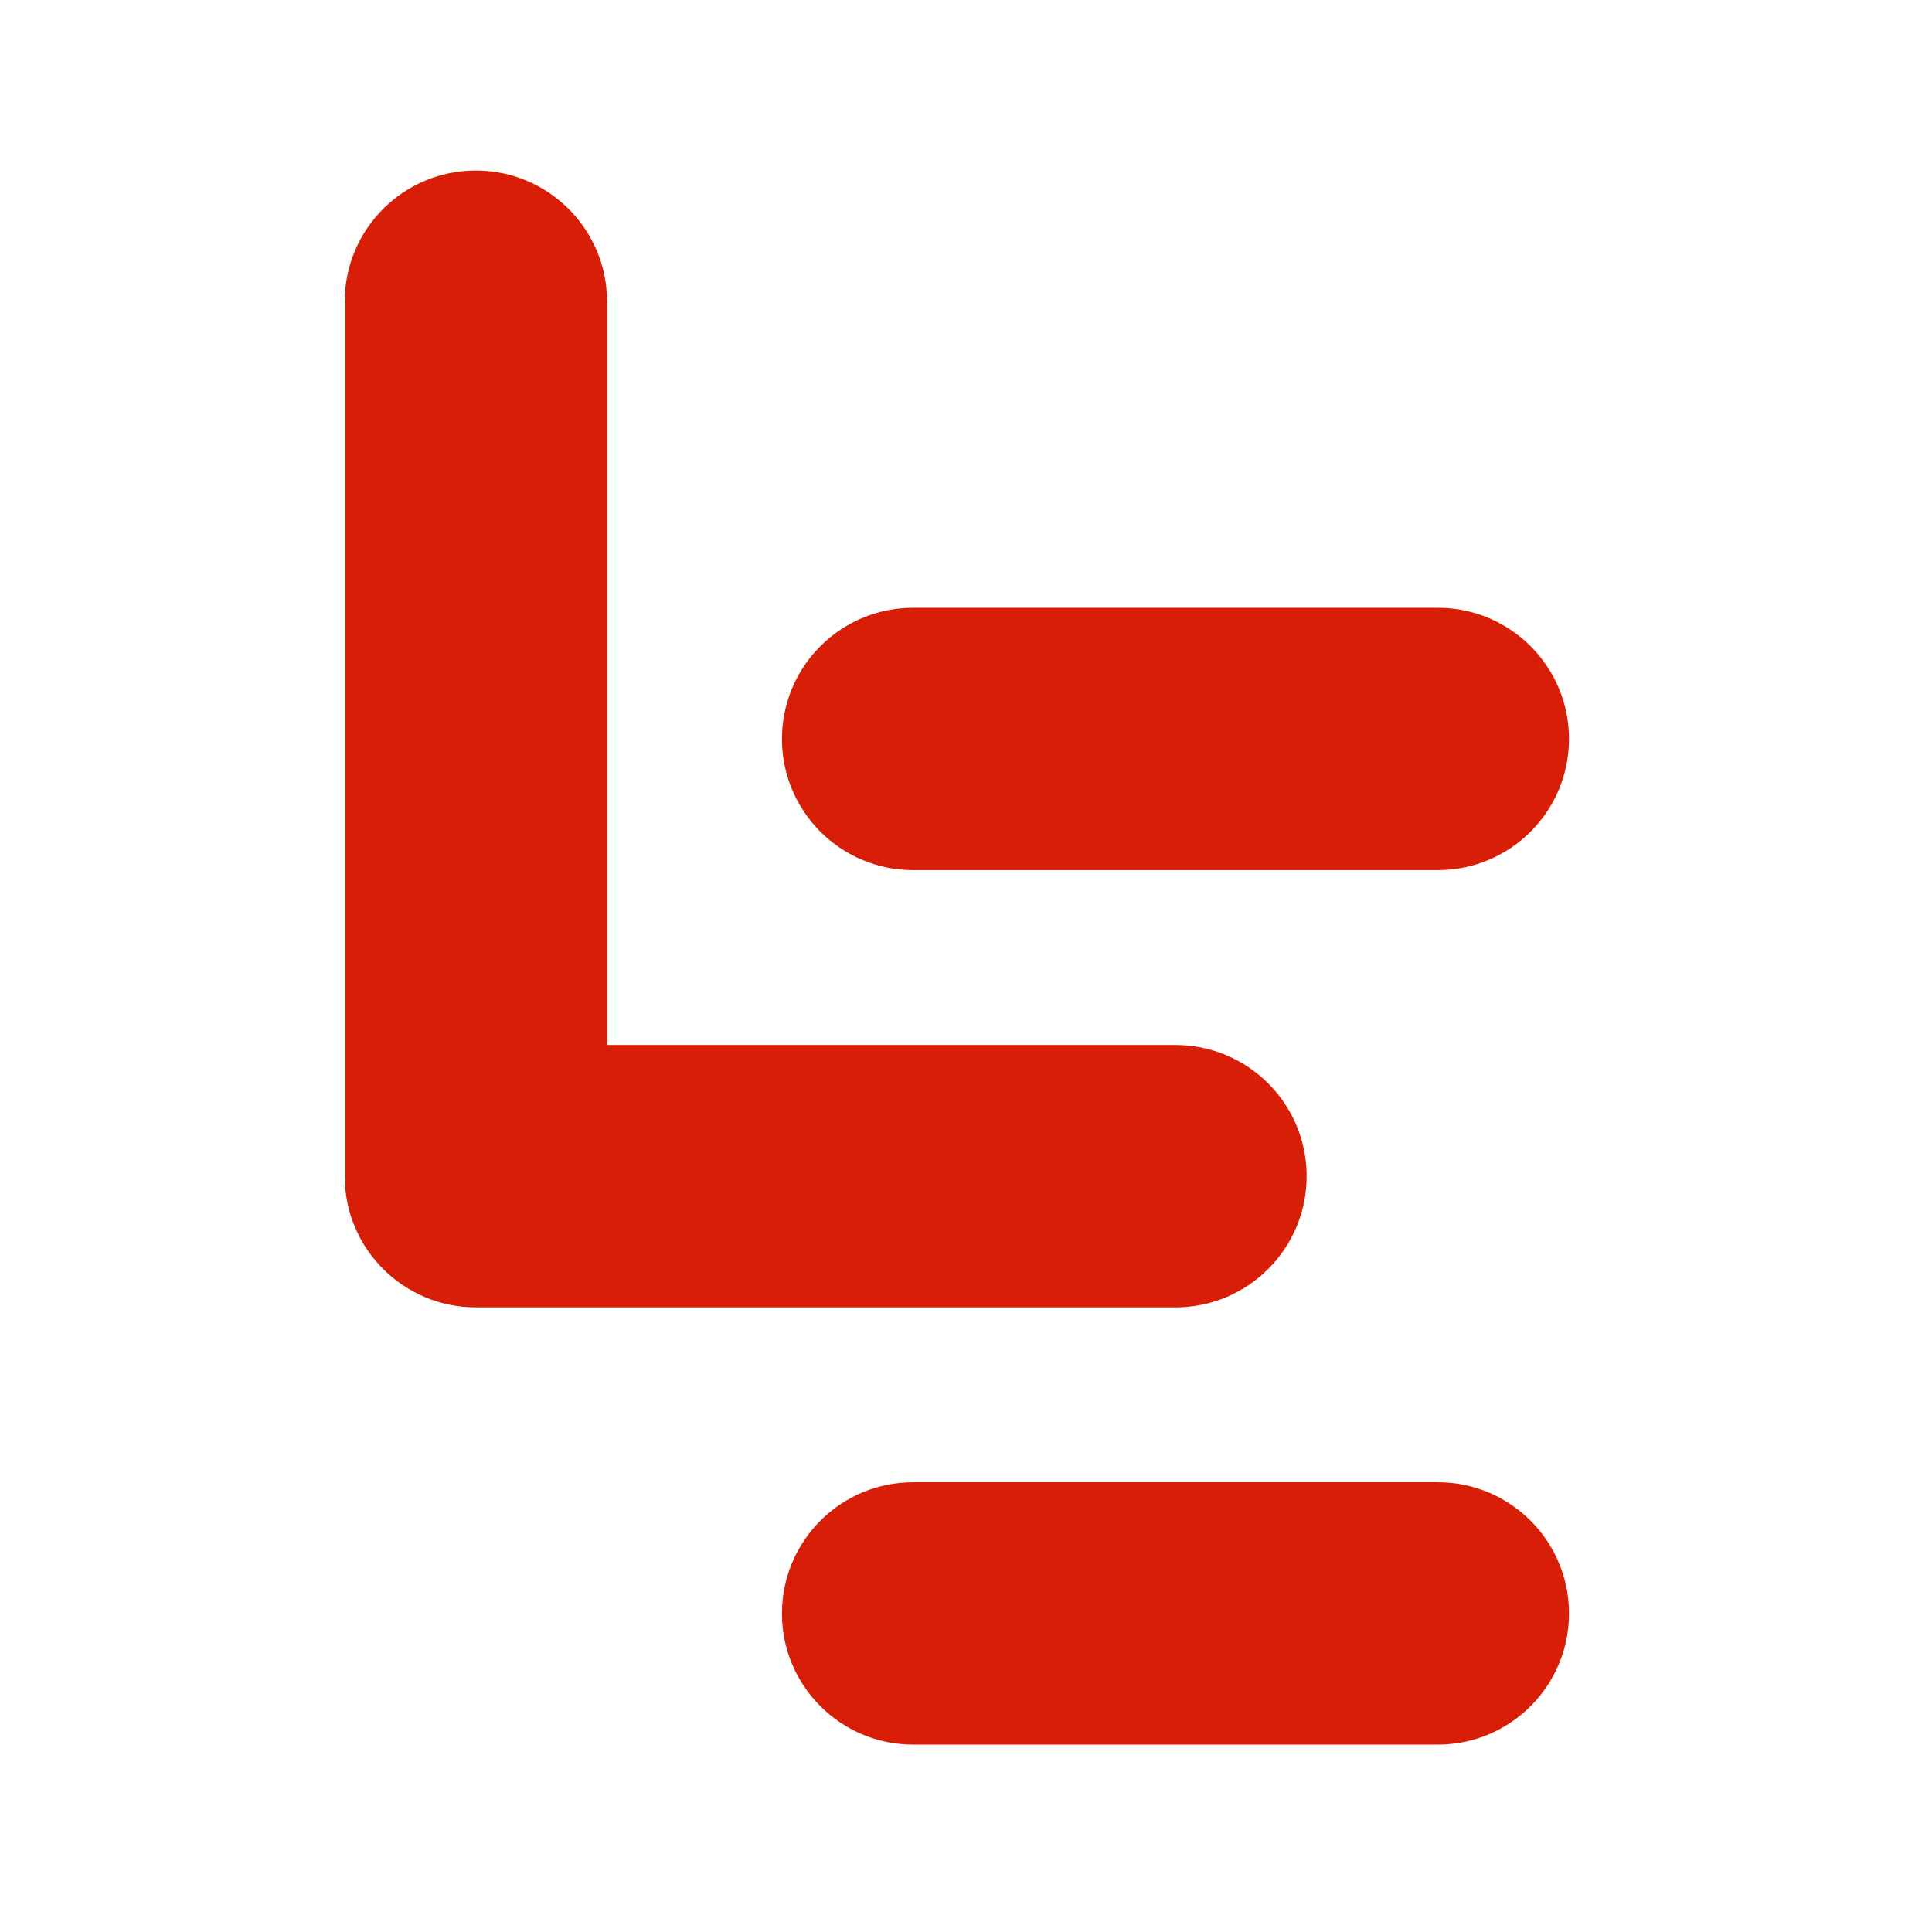 <?xml version="1.0" standalone="no"?><!DOCTYPE svg PUBLIC "-//W3C//DTD SVG 1.1//EN" "http://www.w3.org/Graphics/SVG/1.1/DTD/svg11.dtd"><svg t="1534155929175" class="icon" style="" viewBox="0 0 1024 1024" version="1.1" xmlns="http://www.w3.org/2000/svg" p-id="23167" xmlns:xlink="http://www.w3.org/1999/xlink" width="200" height="200"><defs><style type="text/css"></style></defs><path d="M483.969 461.182h278.106c38.39 0 69.521-31.136 69.521-69.535 0-38.4-31.131-69.517-69.521-69.517H483.969c-38.39 0-69.516 31.117-69.516 69.517 0 38.399 31.127 69.535 69.516 69.535z" fill="#d81e06" p-id="23168"></path><path d="M692.547 623.403c0-38.401-31.116-69.536-69.516-69.536H321.748V159.886c0-38.39-31.129-69.516-69.536-69.516-38.379 0-69.517 31.127-69.517 69.516v463.469l-0.001 0.048c0 38.4 31.137 69.535 69.517 69.535h370.821c38.401 0.001 69.515-31.135 69.515-69.535zM762.076 785.625H483.97c-38.39 0-69.516 31.137-69.516 69.535 0 38.382 31.127 69.517 69.516 69.517h278.106c38.39 0 69.521-31.137 69.521-69.517-0.001-38.398-31.132-69.535-69.521-69.535z" fill="#d81e06" p-id="23169"></path></svg>